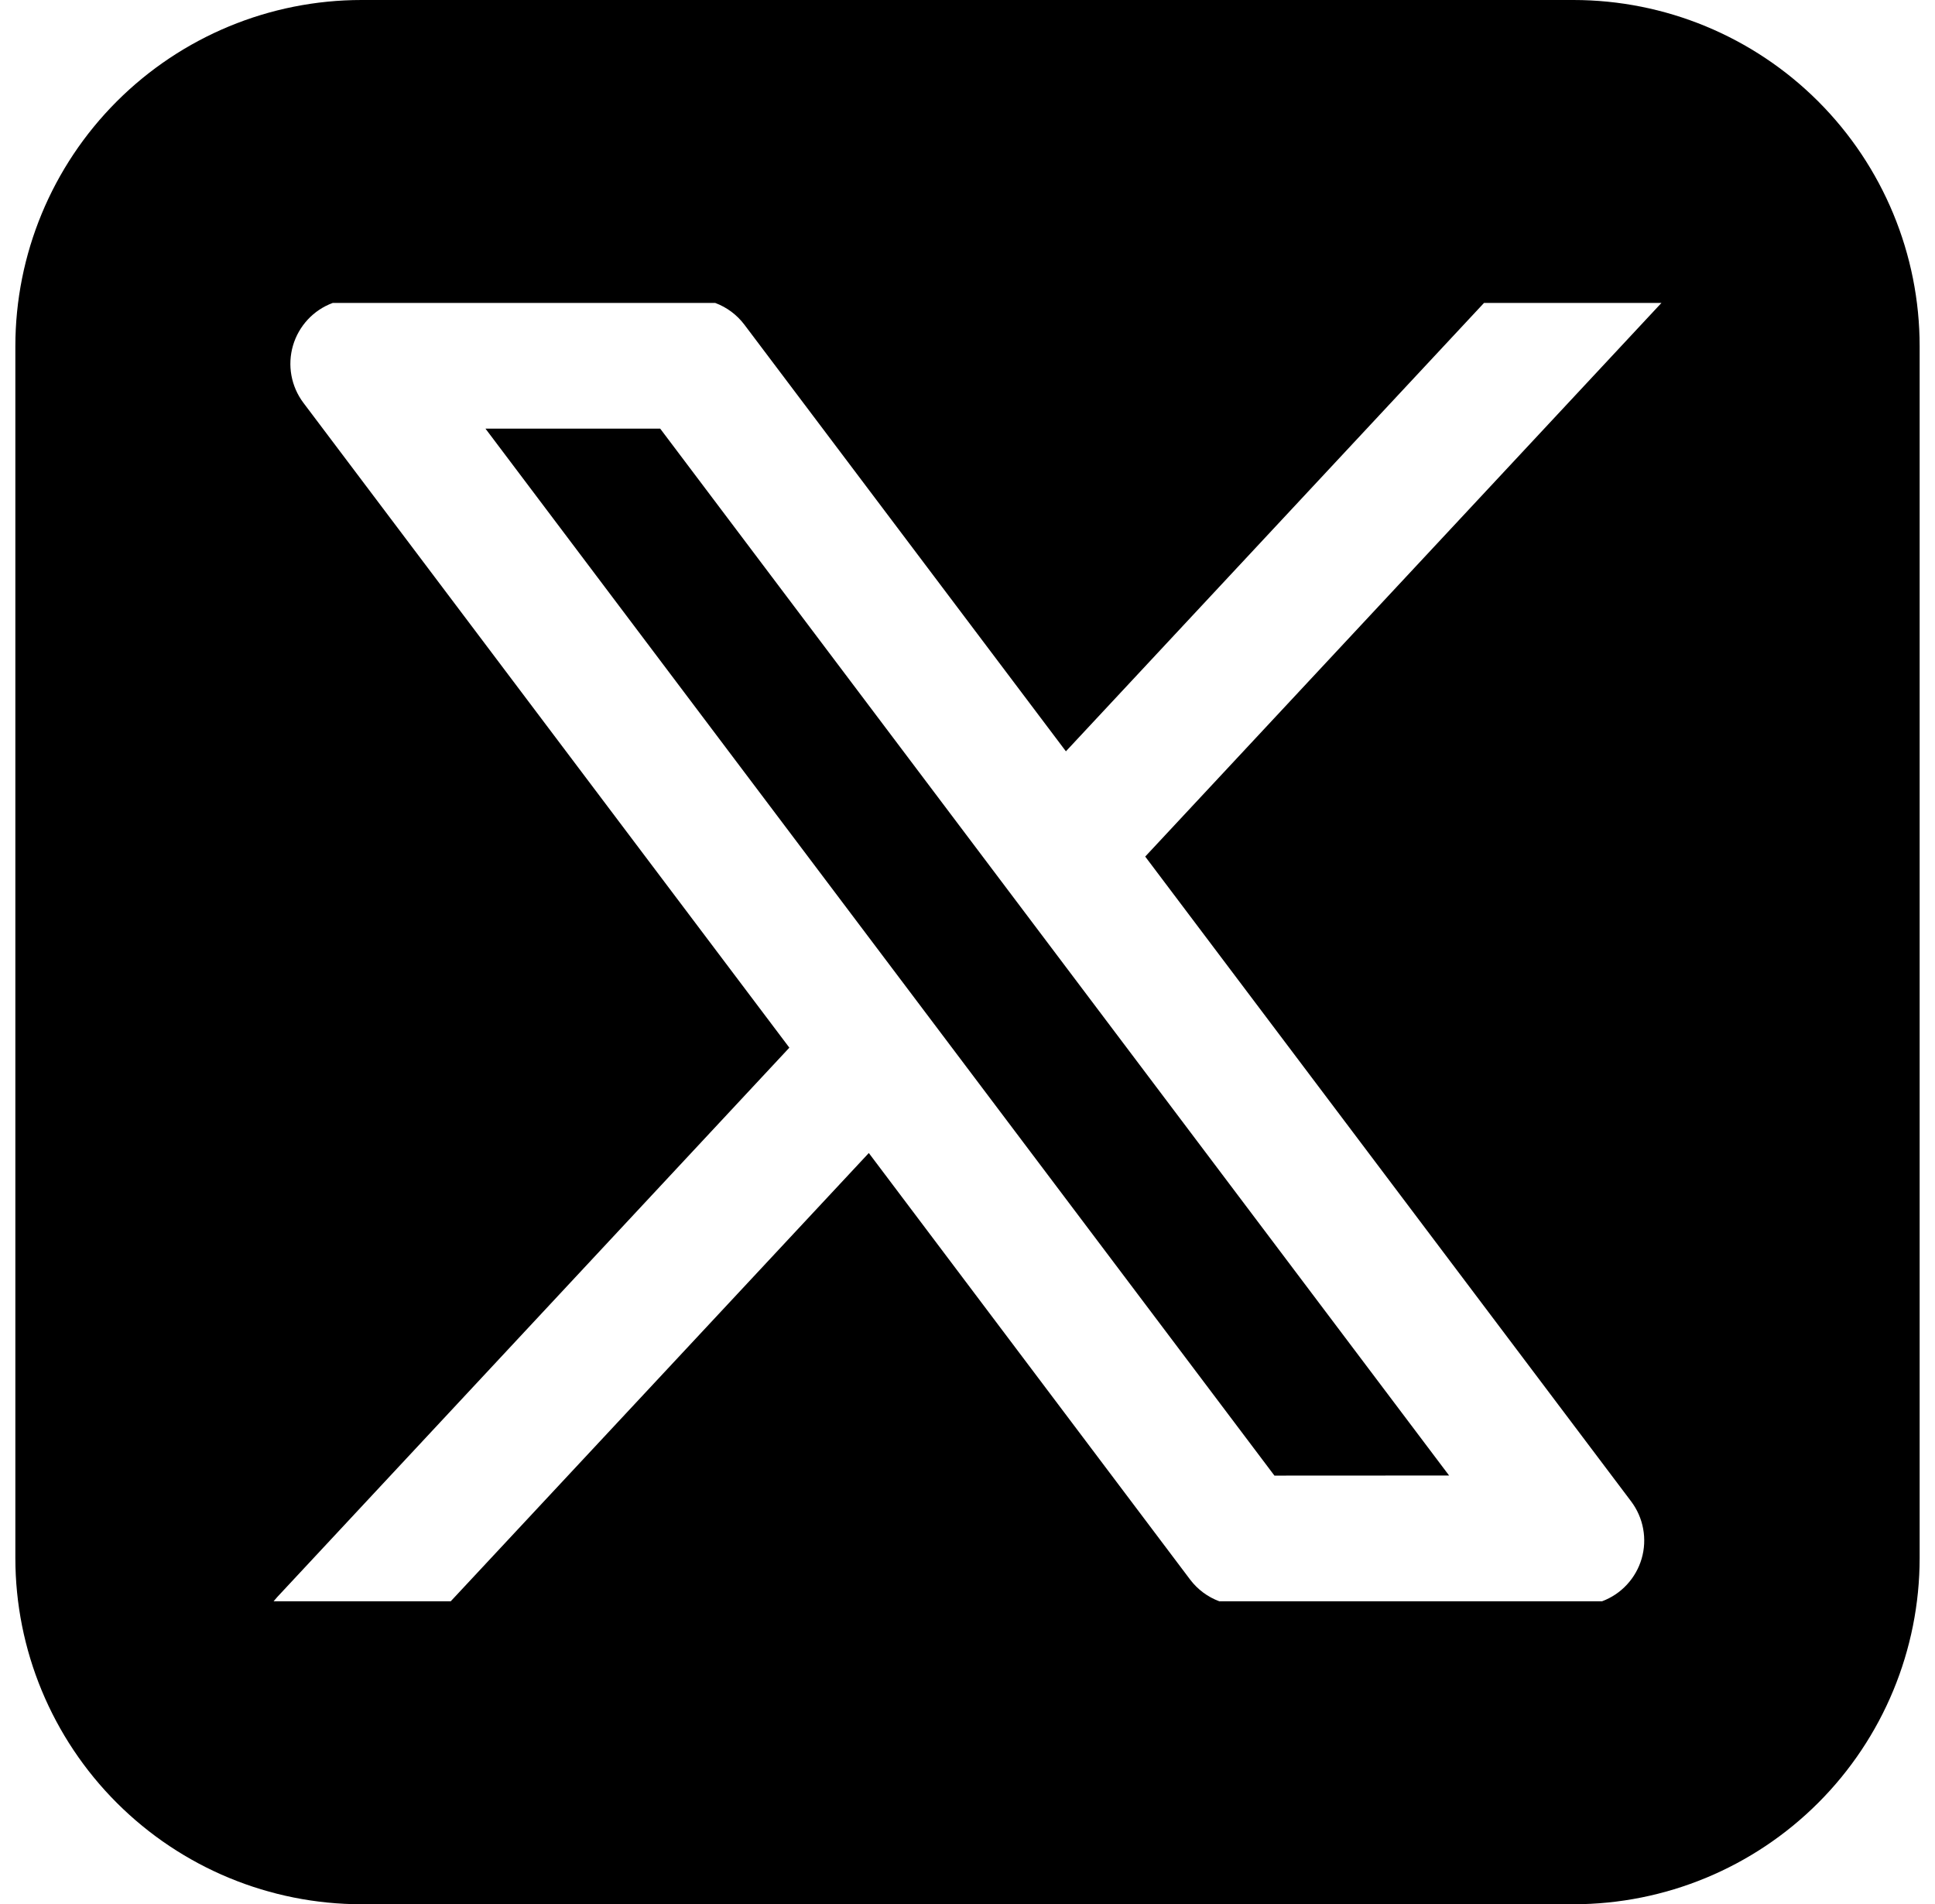 <svg width="63" height="62" viewBox="0 0 63 62" fill="none" xmlns="http://www.w3.org/2000/svg">
<path fill-rule="evenodd" clip-rule="evenodd" d="M11.773 0C8.783 0 5.916 1.188 3.802 3.302C1.688 5.416 0.5 8.283 0.5 11.273V50.727C0.5 53.717 1.688 56.584 3.802 58.698C5.916 60.812 8.783 62 11.773 62H51.227C54.217 62 57.084 60.812 59.198 58.698C61.312 56.584 62.5 53.717 62.5 50.727V11.273C62.5 8.283 61.312 5.416 59.198 3.302C57.084 1.188 54.217 0 51.227 0H11.773ZM10.832 9.864C10.523 9.978 10.245 10.163 10.021 10.404C9.797 10.645 9.632 10.935 9.539 11.251C9.447 11.567 9.429 11.9 9.488 12.223C9.547 12.547 9.681 12.853 9.879 13.116L25.7 34.111L9.031 51.993L8.907 52.136H14.675L28.287 37.541L38.748 51.429C38.991 51.751 39.321 51.996 39.698 52.136H52.16C52.468 52.021 52.745 51.836 52.969 51.594C53.193 51.353 53.357 51.063 53.449 50.748C53.541 50.432 53.558 50.099 53.498 49.776C53.439 49.452 53.305 49.147 53.107 48.884L37.286 27.889L54.093 9.864H48.316L34.704 24.462L24.238 10.574C23.995 10.251 23.666 10.005 23.288 9.864H10.832ZM41.493 48.044L15.806 13.956H21.495L47.18 48.041L41.493 48.044Z" fill="black"/>
</svg>
